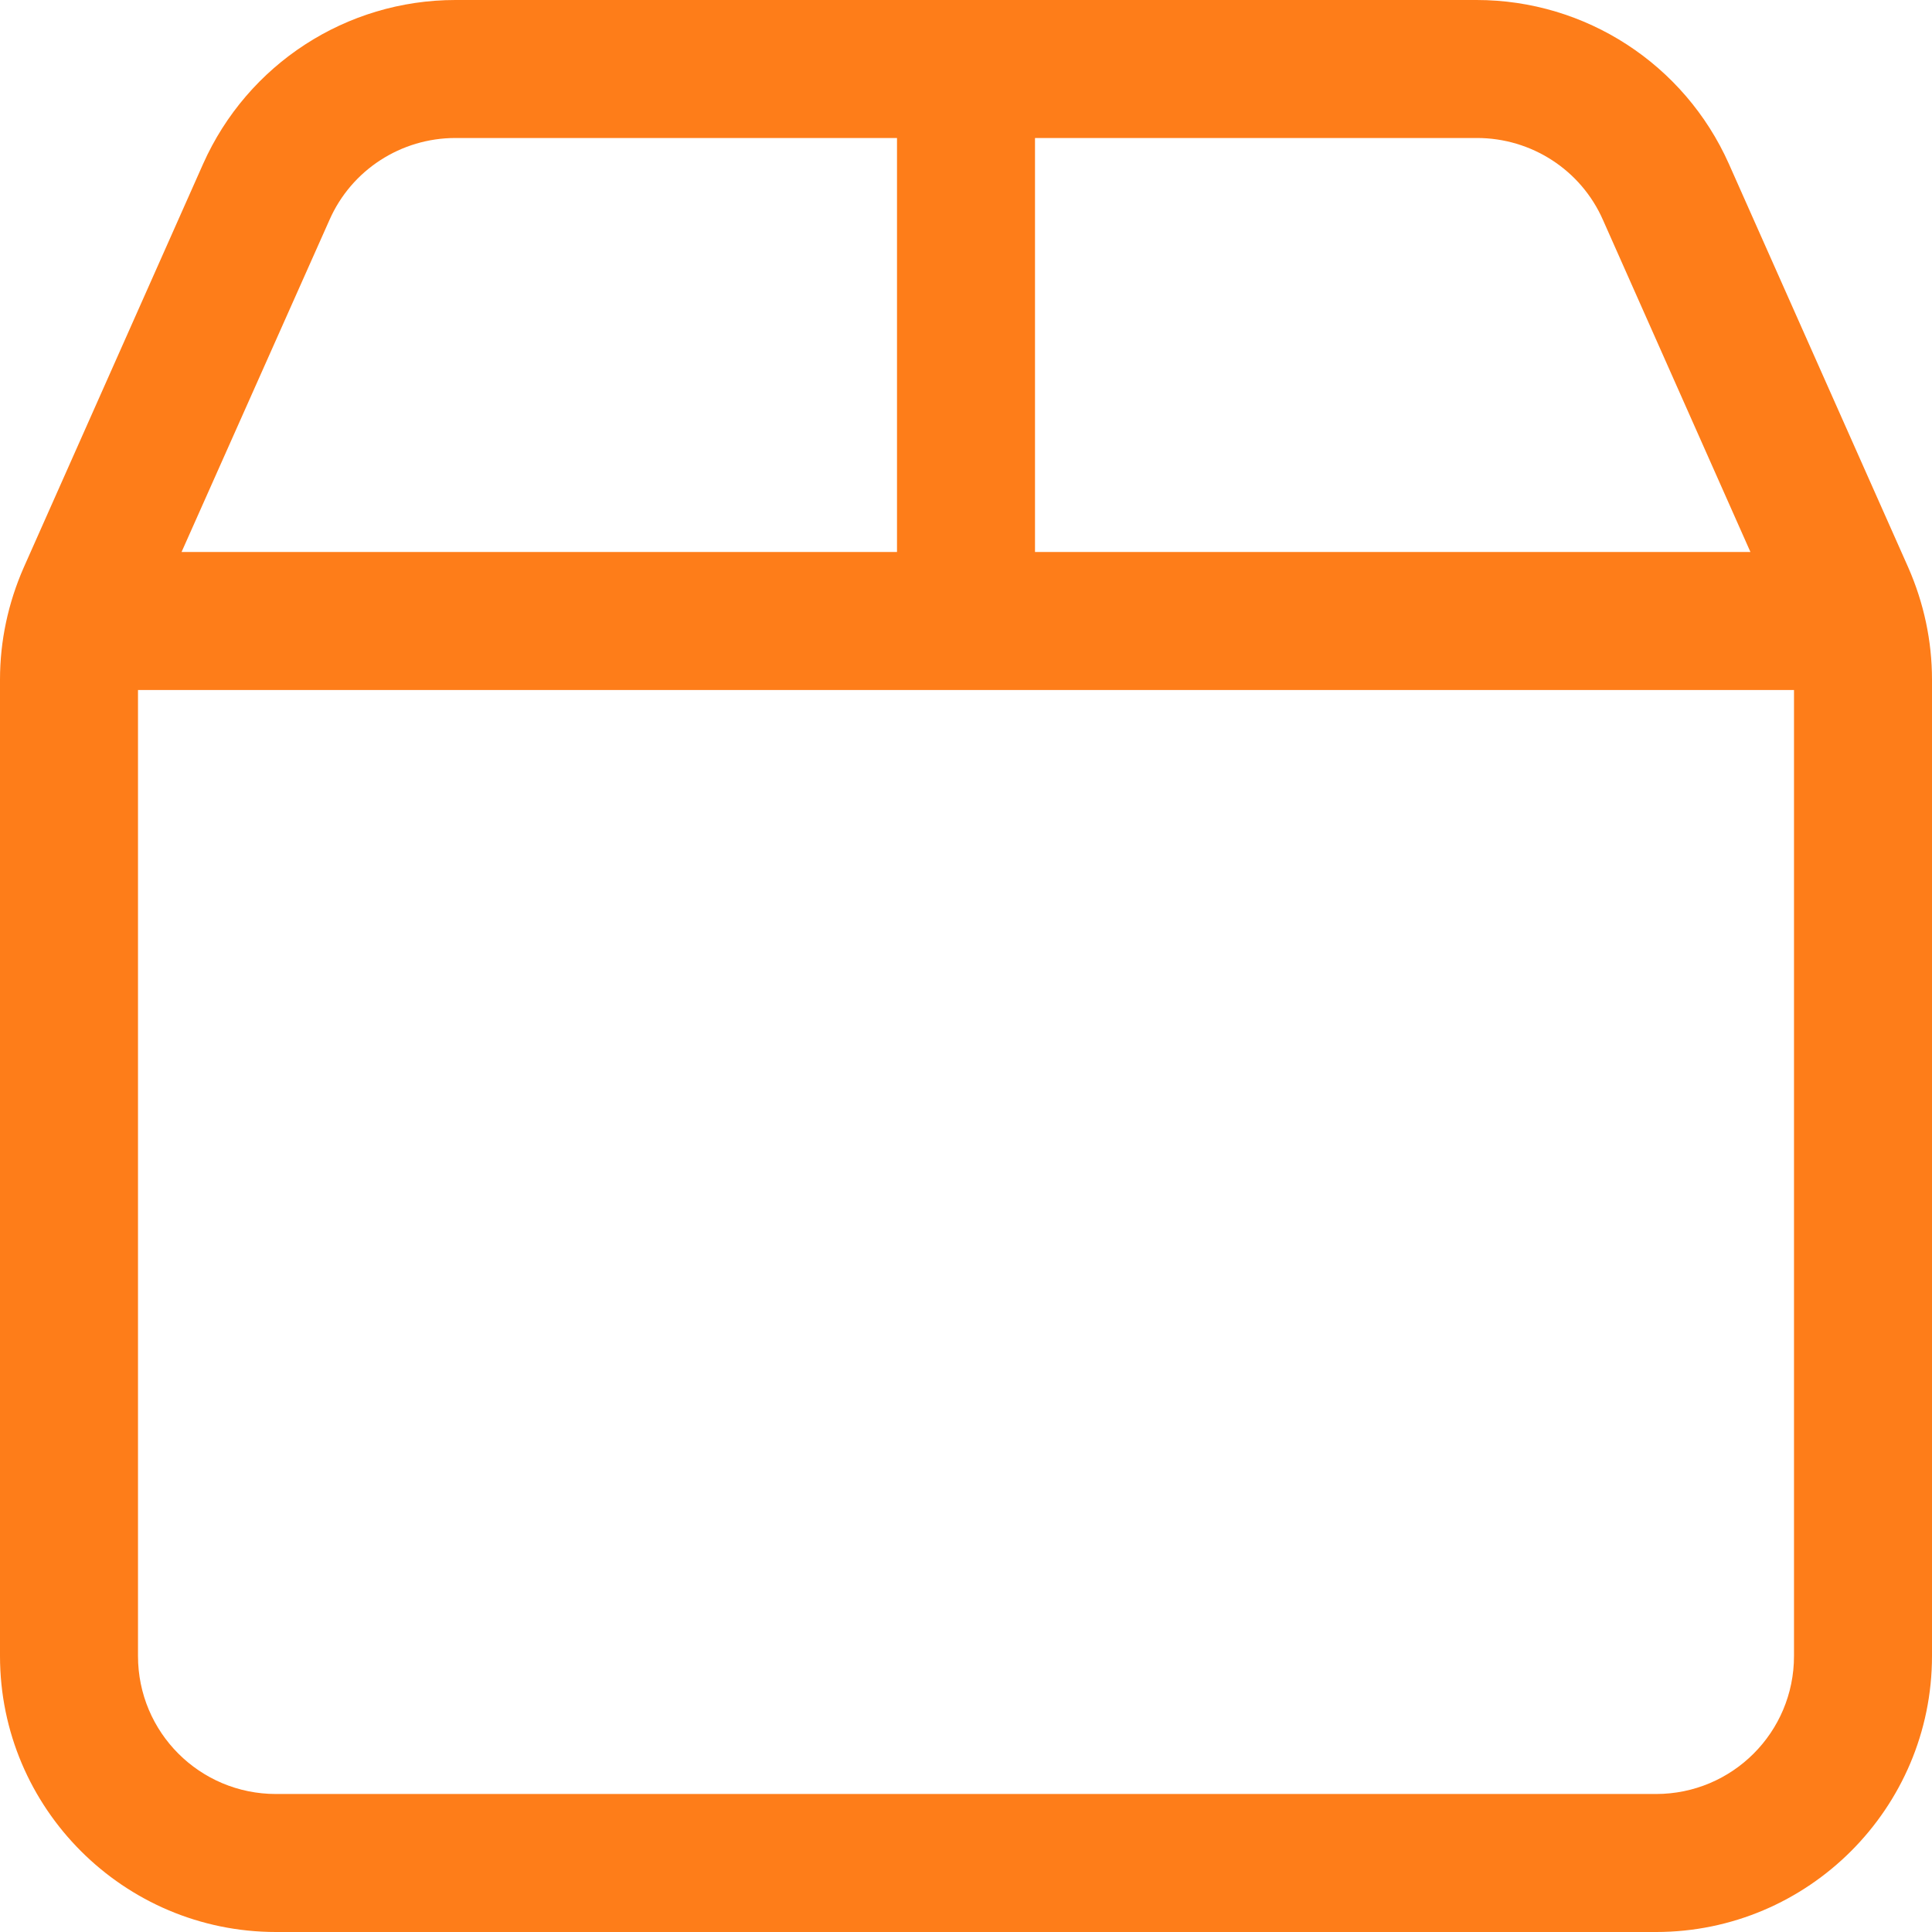 <?xml version="1.0" encoding="UTF-8"?>
<svg id="Vrstva_1" data-name="Vrstva 1" xmlns="http://www.w3.org/2000/svg" viewBox="0 0 448 448">
  <defs>
    <style>
      .cls-1 {
        fill: #fe7d19;
      }
    </style>
  </defs>
  <path class="cls-1" d="M342.4,32h-102.4v96h165.9l-34.2-77c-5.1-11.6-16.6-19-29.2-19h-.1ZM416,160H32v224c0,17.7,14.3,32,32,32h320c17.7,0,32-14.3,32-32v-224ZM42.1,128h165.9V32h-102.4c-12.6,0-24.1,7.4-29.2,19l-34.3,77ZM342.4,0c25.3,0,48.2,14.9,58.5,38l41.6,93.6c3.6,8.2,5.5,17,5.5,26v226.4c0,35.3-28.7,64-64,64H64c-35.3,0-64-28.7-64-64v-226.4c0-9,1.9-17.8,5.5-26L47.1,38C57.4,14.9,80.3,0,105.6,0h236.8Z"/>
</svg>